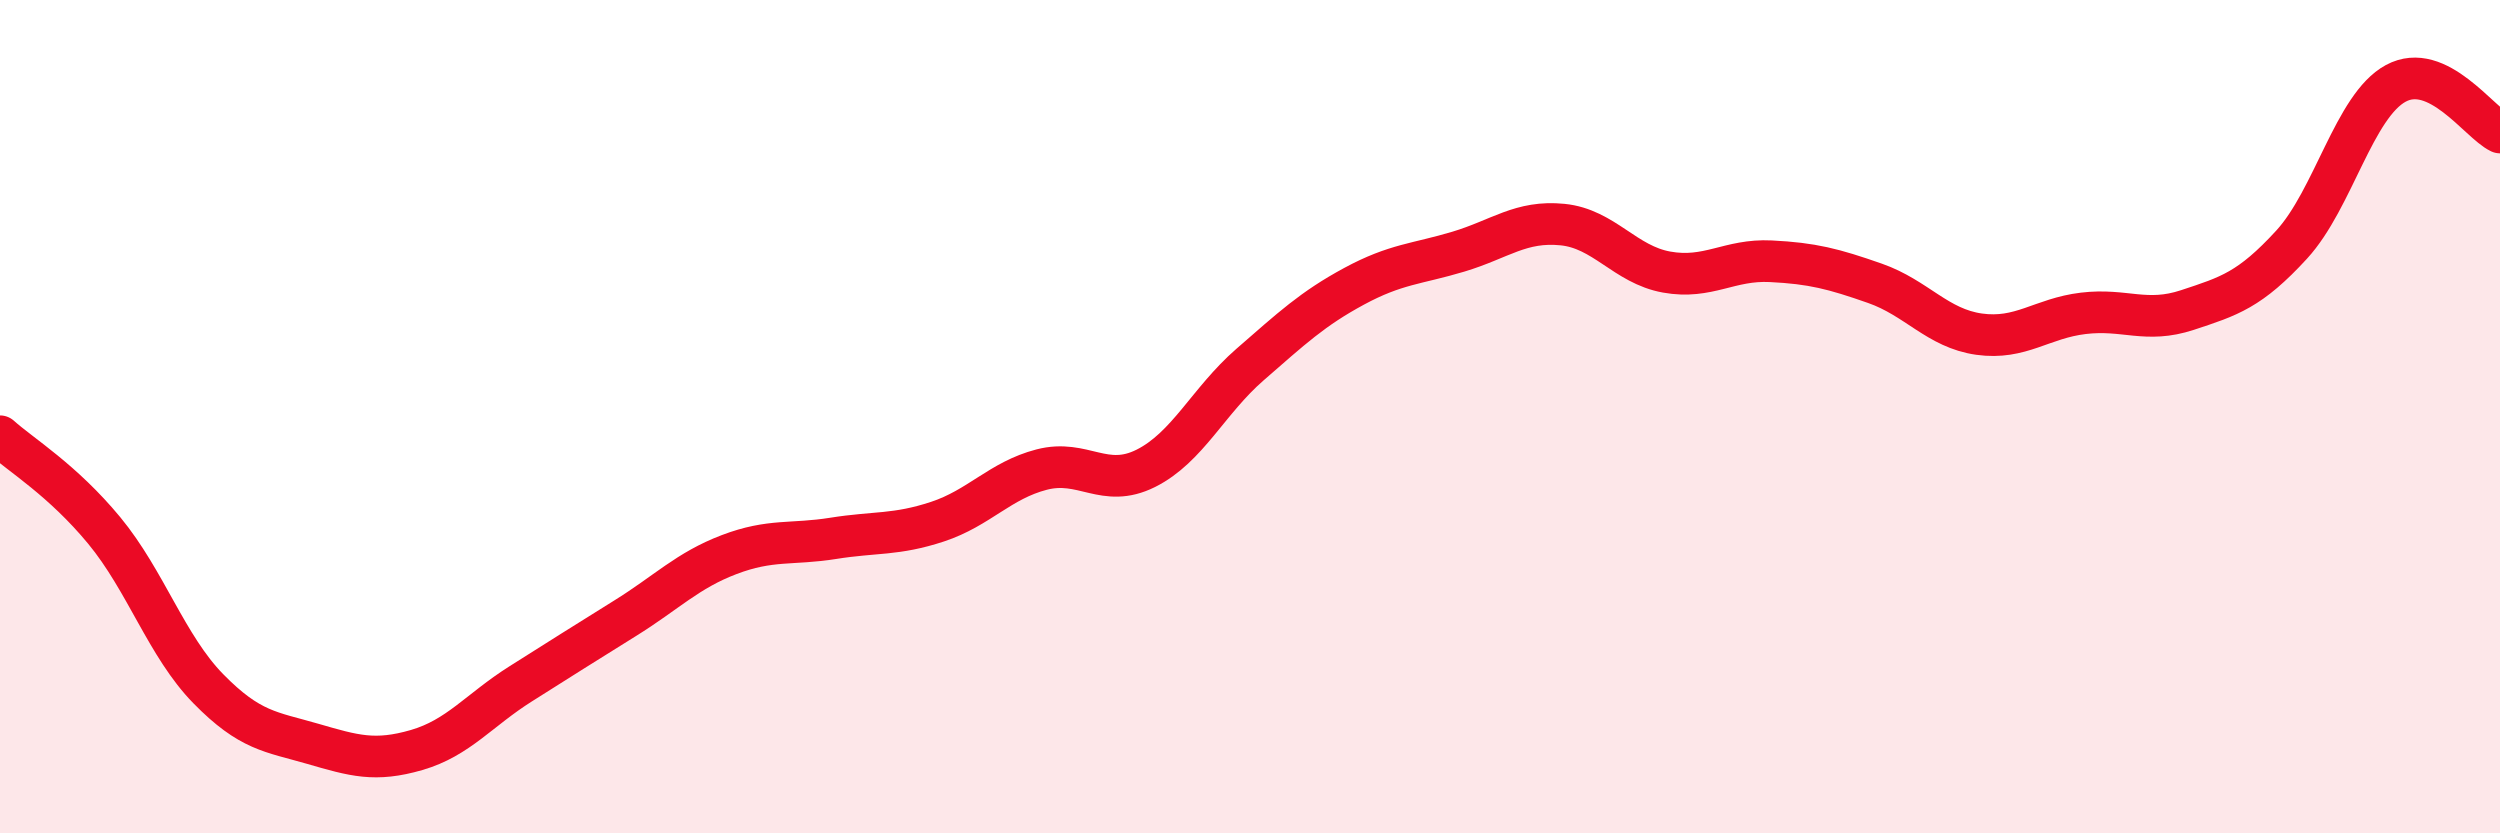 
    <svg width="60" height="20" viewBox="0 0 60 20" xmlns="http://www.w3.org/2000/svg">
      <path
        d="M 0,10.47 C 0.5,10.92 1.5,11.52 2.5,12.73 C 3.5,13.94 4,15.51 5,16.53 C 6,17.55 6.5,17.56 7.5,17.85 C 8.5,18.14 9,18.29 10,18 C 11,17.71 11.5,17.04 12.5,16.41 C 13.5,15.78 14,15.46 15,14.84 C 16,14.22 16.5,13.69 17.5,13.31 C 18.5,12.93 19,13.08 20,12.92 C 21,12.76 21.5,12.85 22.5,12.52 C 23.5,12.19 24,11.53 25,11.27 C 26,11.01 26.5,11.74 27.5,11.24 C 28.5,10.74 29,9.62 30,8.75 C 31,7.88 31.5,7.41 32.5,6.87 C 33.5,6.33 34,6.34 35,6.04 C 36,5.74 36.5,5.29 37.5,5.39 C 38.5,5.49 39,6.35 40,6.53 C 41,6.71 41.5,6.22 42.5,6.27 C 43.5,6.32 44,6.45 45,6.8 C 46,7.15 46.5,7.88 47.5,8.02 C 48.5,8.16 49,7.64 50,7.52 C 51,7.4 51.5,7.77 52.5,7.44 C 53.5,7.11 54,6.96 55,5.87 C 56,4.78 56.5,2.54 57.5,2 C 58.5,1.46 59.5,2.94 60,3.18L60 20L0 20Z"
        fill="#EB0A25"
        opacity="0.1"
        stroke-linecap="round"
        stroke-linejoin="round"
      />
      <path
        d="M 0,10.47 C 0.5,10.92 1.5,11.52 2.5,12.73 C 3.5,13.94 4,15.51 5,16.53 C 6,17.55 6.5,17.56 7.5,17.85 C 8.5,18.14 9,18.29 10,18 C 11,17.71 11.5,17.04 12.5,16.41 C 13.5,15.78 14,15.46 15,14.84 C 16,14.22 16.5,13.69 17.5,13.31 C 18.5,12.93 19,13.08 20,12.92 C 21,12.76 21.5,12.85 22.5,12.52 C 23.5,12.19 24,11.53 25,11.27 C 26,11.01 26.5,11.74 27.5,11.24 C 28.5,10.74 29,9.62 30,8.75 C 31,7.88 31.5,7.41 32.5,6.87 C 33.5,6.33 34,6.34 35,6.04 C 36,5.74 36.5,5.29 37.5,5.39 C 38.5,5.49 39,6.35 40,6.53 C 41,6.71 41.5,6.22 42.5,6.27 C 43.5,6.32 44,6.45 45,6.8 C 46,7.15 46.5,7.88 47.5,8.02 C 48.5,8.16 49,7.64 50,7.52 C 51,7.4 51.5,7.77 52.5,7.44 C 53.5,7.11 54,6.96 55,5.87 C 56,4.78 56.5,2.54 57.5,2 C 58.5,1.46 59.5,2.94 60,3.18"
        stroke="#EB0A25"
        stroke-width="1"
        fill="none"
        stroke-linecap="round"
        stroke-linejoin="round"
      />
    </svg>
  